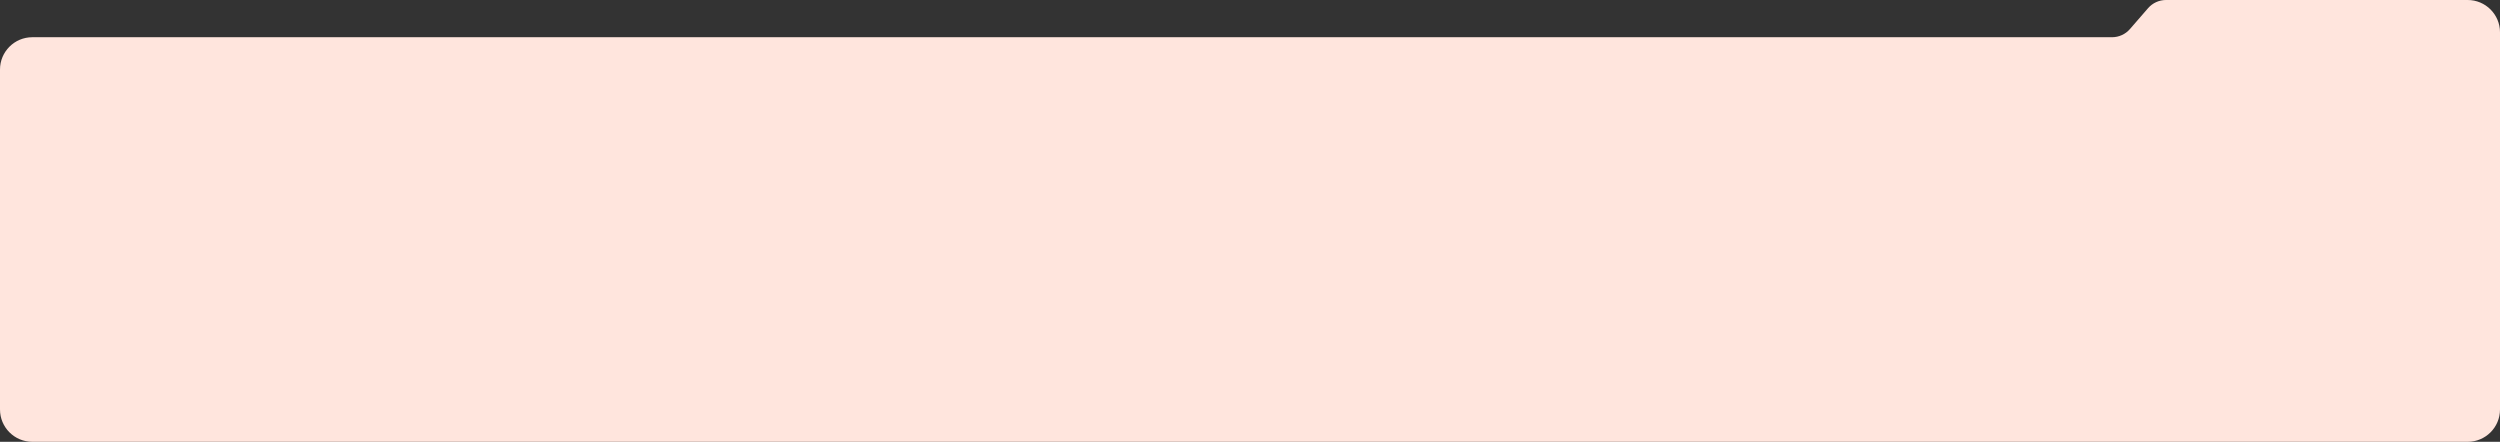 <?xml version="1.0" encoding="UTF-8"?> <svg xmlns="http://www.w3.org/2000/svg" width="1160" height="205" viewBox="0 0 1160 205" fill="none"><rect x="0" y="0" width="1160" height="205" fill="#333333" stroke="none"/> <path d="M0 32.271C0 23.987 6.716 17.271 15 17.271H979.984C983.17 17.271 986.2 15.89 988.289 13.484L996.711 3.787C998.8 1.381 1001.83 0 1005.02 0H1145C1153.28 0 1160 6.716 1160 15V190C1160 198.284 1153.28 205 1145 205H15C6.716 205 0 198.284 0 190V32.271Z" fill="#FFE5DD"></path> </svg> 